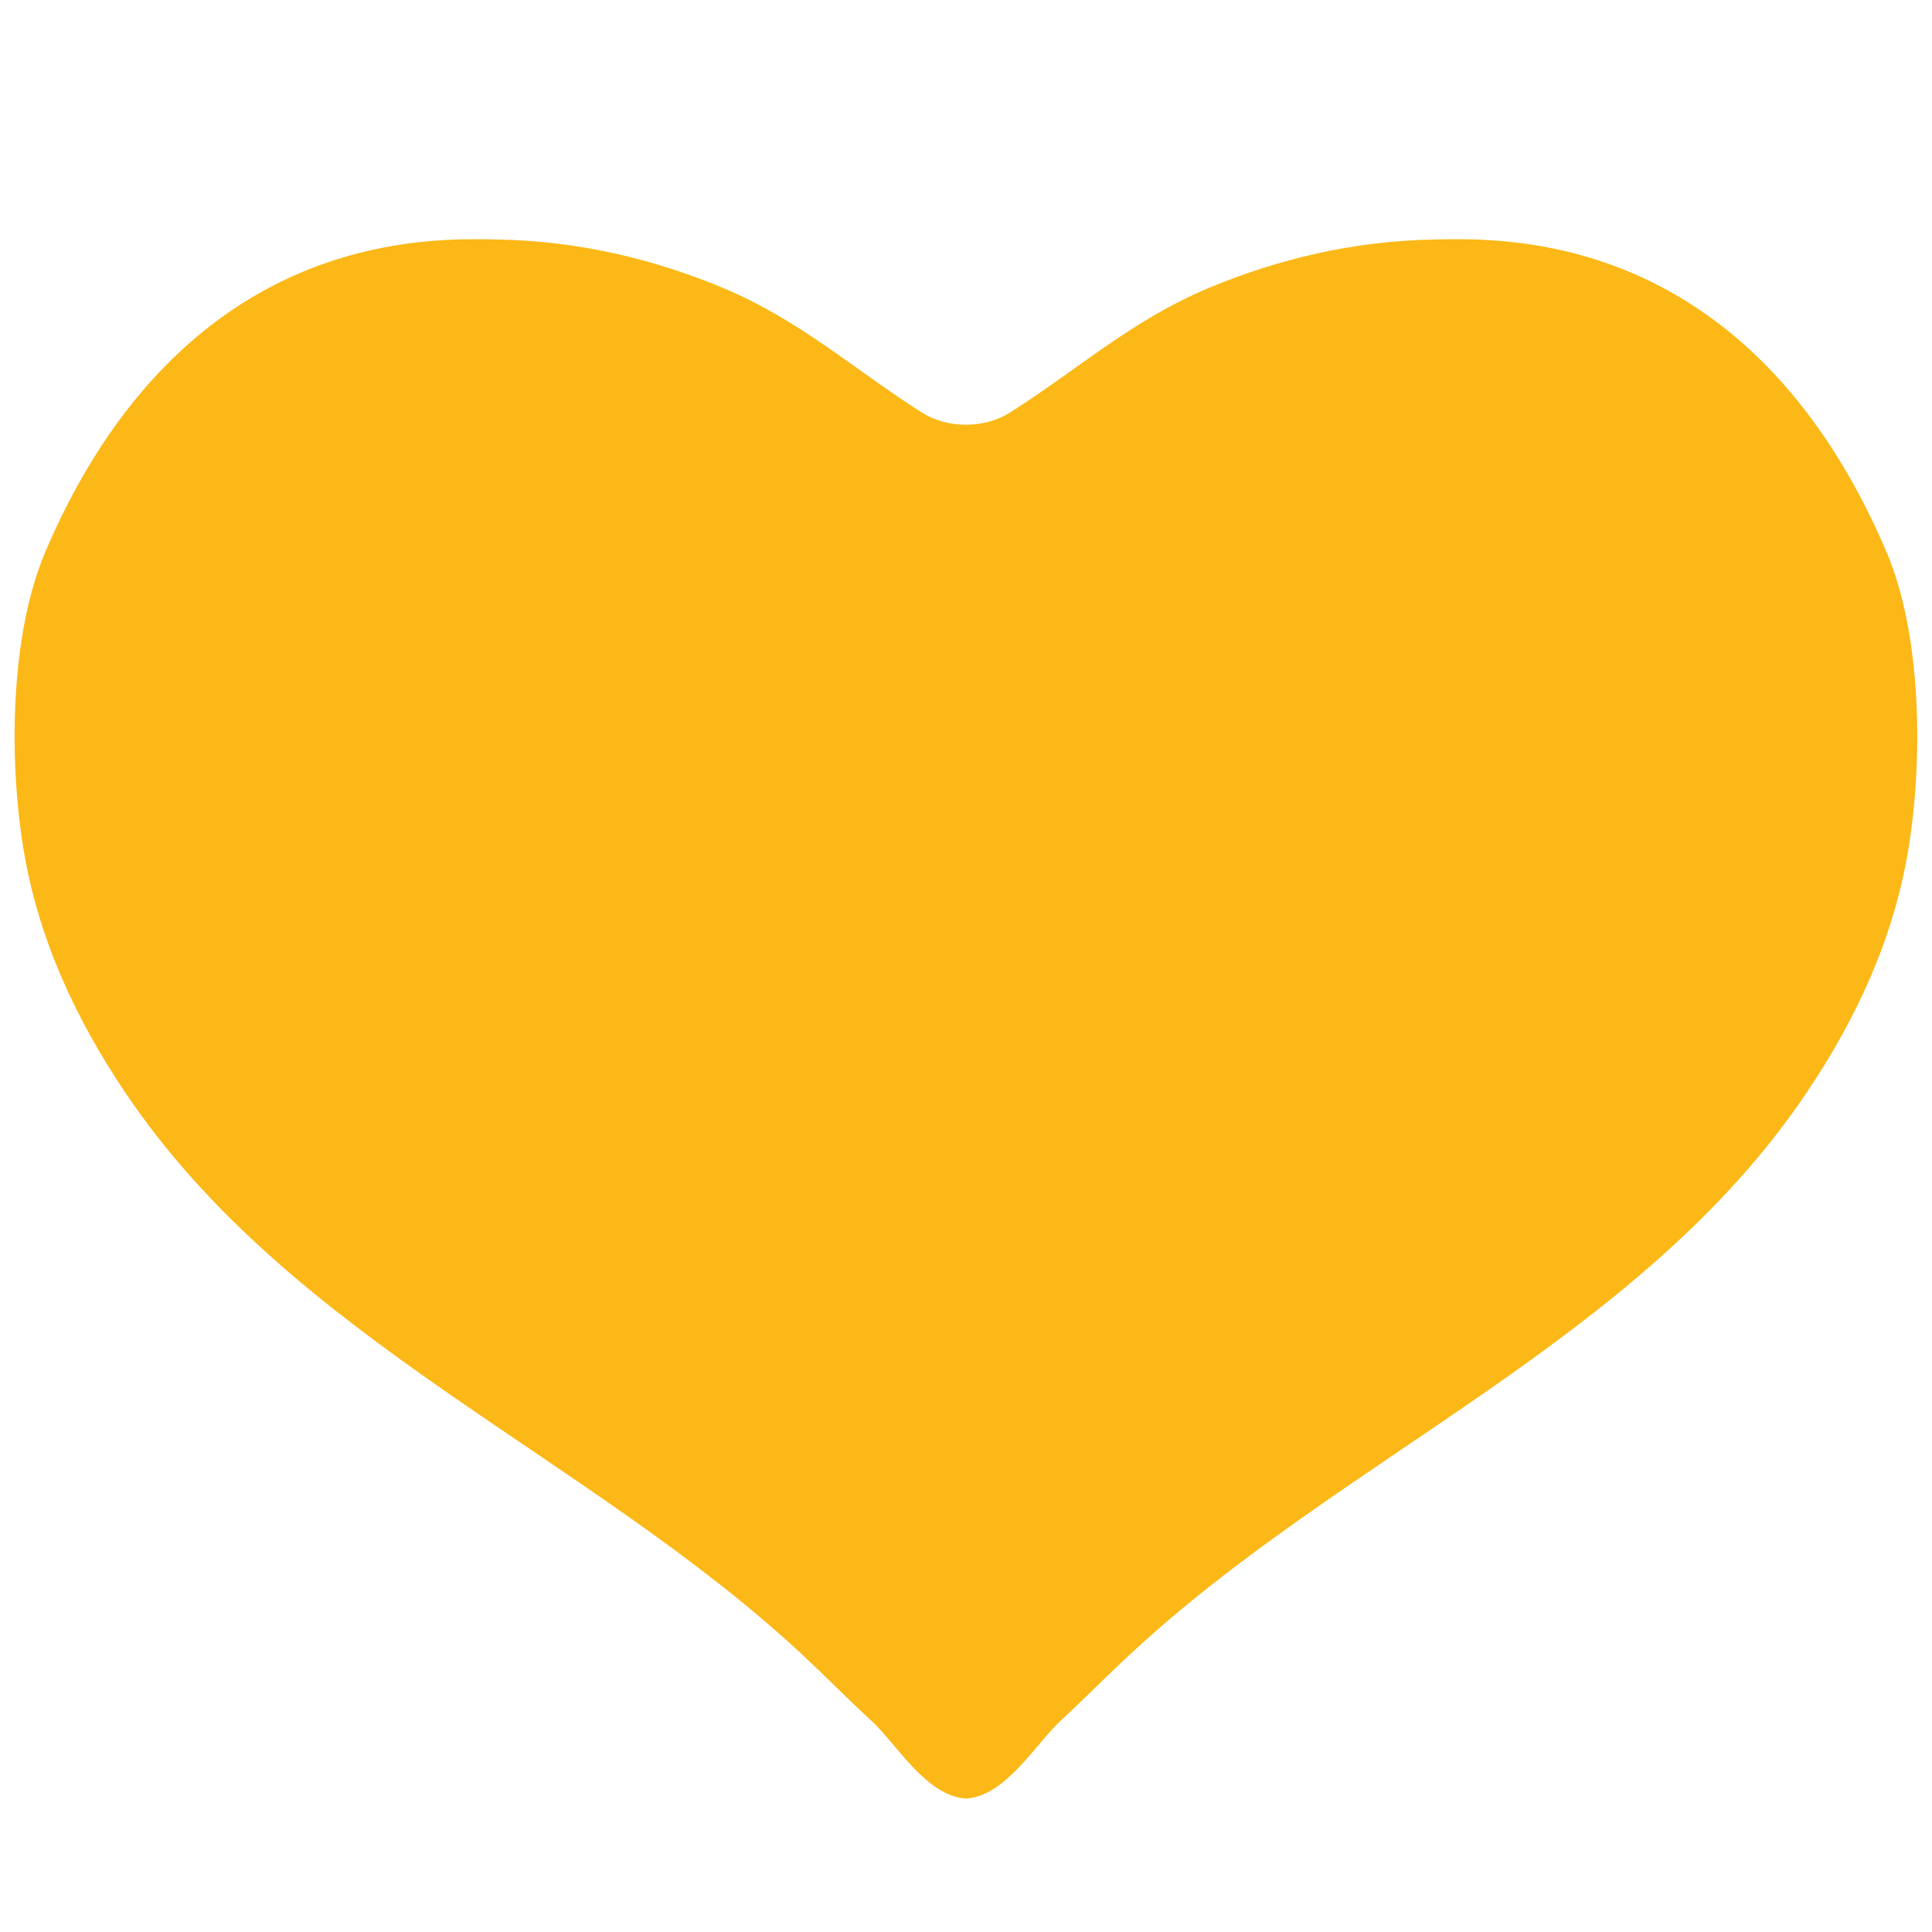 <svg width="128" height="128" style="enable-background:new 0 0 128 128;" xmlns="http://www.w3.org/2000/svg" xmlns:xlink="http://www.w3.org/1999/xlink">
  <path d="M96.67,15.85c-0.07,0-0.13,0-0.2,0c-0.49,0-0.99,0-1.48,0.02c-5.18,0.09-10.21,1.24-14.96,3.23 c-5.09,2.15-8.58,5.35-13.11,8.23c-0.85,0.54-1.89,0.81-2.92,0.81c-1.04,0-2.08-0.27-2.93-0.81c-4.52-2.88-8.02-6.08-13.11-8.23 c-4.75-1.99-9.78-3.14-14.96-3.23c-0.49-0.02-0.98-0.02-1.47-0.02c-0.07,0-0.13,0-0.2,0c-13.12,0-22.69,7.54-28.3,20.65 c-2.4,5.58-2.44,13.98-1.46,19.84c0.98,5.84,3.41,11.11,6.72,16.03C19.32,88.8,39,96.42,53.19,109.66 c1.51,1.41,3.01,2.94,4.55,4.35c1.64,1.51,3.62,4.99,6.26,5.15c2.63-0.16,4.62-3.63,6.26-5.15c1.54-1.42,3.03-2.94,4.55-4.35 C89,96.42,108.67,88.8,119.7,72.38c3.31-4.92,5.74-10.19,6.72-16.03c0.98-5.86,0.94-14.27-1.46-19.84 C119.35,23.39,109.79,15.85,96.67,15.85L96.67,15.85z" style="fill:#FBB817;"/>
</svg>